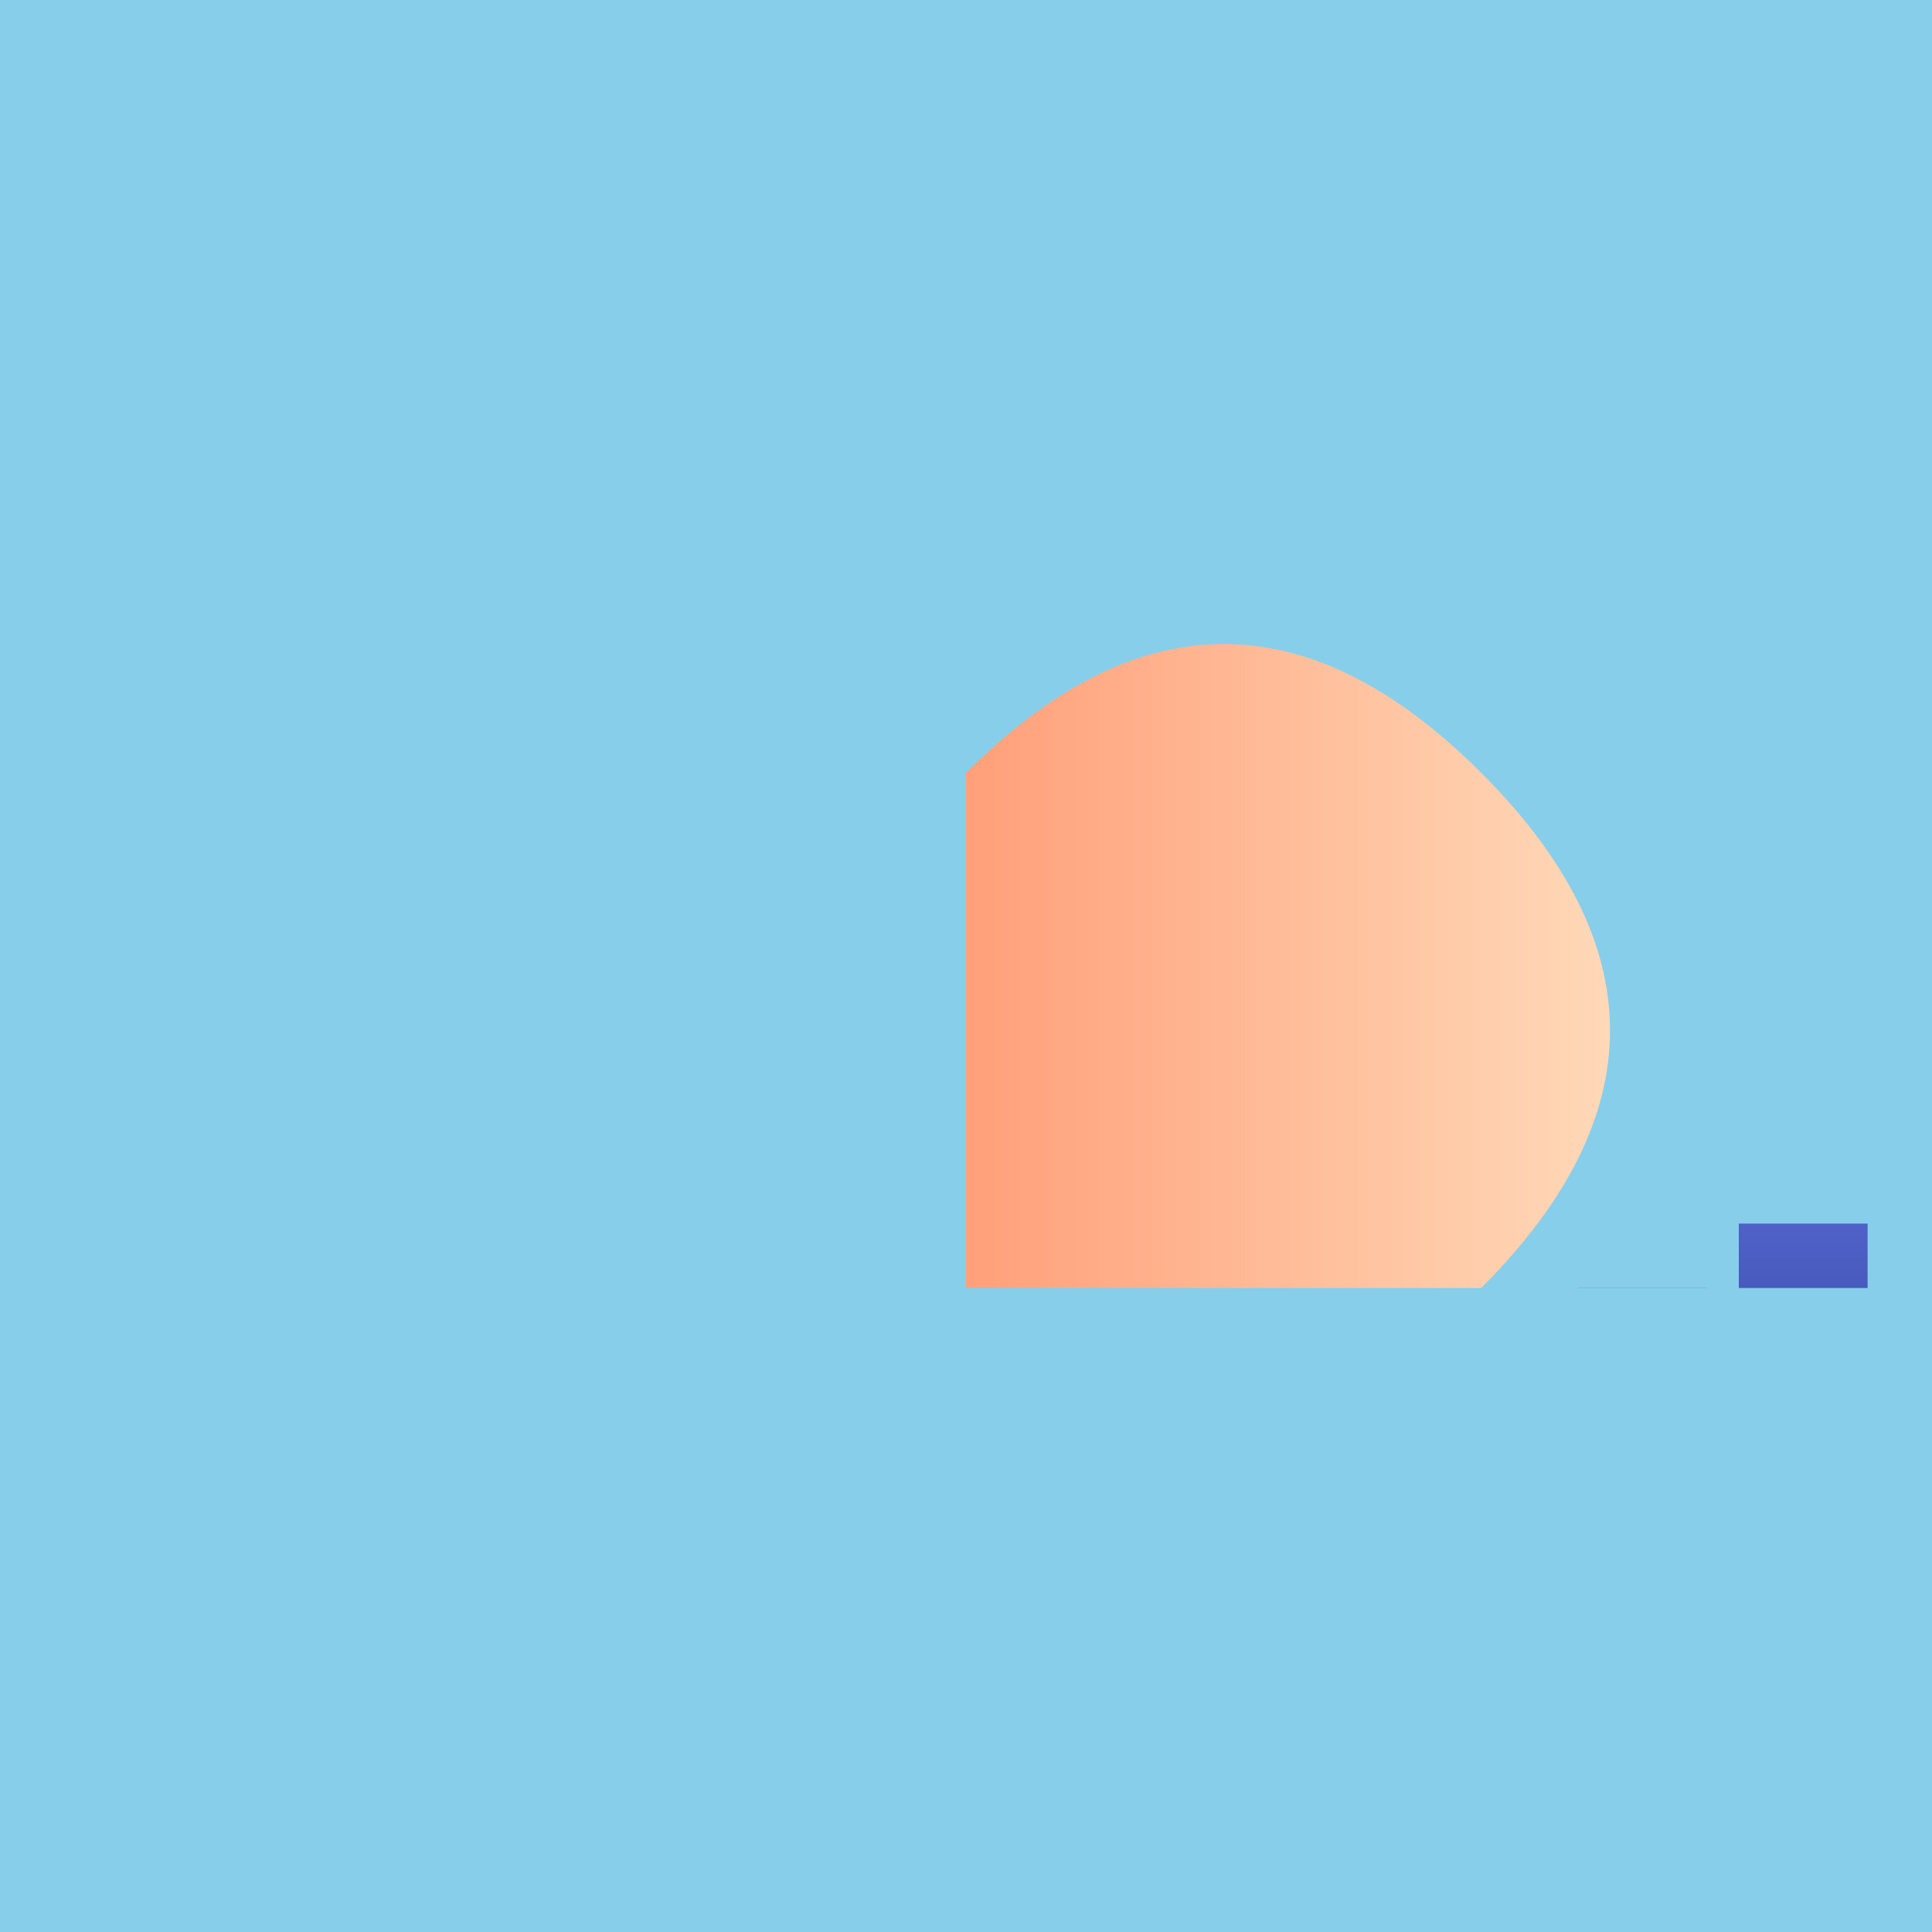 <svg viewBox="0 0 300 300" xmlns="http://www.w3.org/2000/svg">
  <defs>
    <linearGradient id="cityGradient" x1="0%" y1="0%" x2="0%" y2="100%">
      <stop offset="0%" style="stop-color:#4F62C7;stop-opacity:1" />
      <stop offset="100%" style="stop-color:#1A237E;stop-opacity:1" />
    </linearGradient>
    <linearGradient id="shellGradient" x1="0%" y1="0%" x2="100%" y2="0%">
      <stop offset="0%" style="stop-color:#FFA07A;stop-opacity:1" />
      <stop offset="100%" style="stop-color:#FFE4C4;stop-opacity:1" />
    </linearGradient>
    <linearGradient id="bodyGradient" x1="0%" y1="0%" x2="0%" y2="100%">
      <stop offset="0%" style="stop-color:#FFB6C1;stop-opacity:1" />
      <stop offset="100%" style="stop-color:#FFFFFF;stop-opacity:1" />
    </linearGradient>
  </defs>
  <rect width="300" height="300" fill="#87CEEB" />
  <g transform="translate(150,200)">
    <path d="M0,0 Q40,40 80,0 Q120,-40 80,-80 Q40,-120 0,-80 Z" fill="url(#shellGradient)" />
    <g transform="translate(20,20)">
      <rect width="20" height="40" fill="url(#cityGradient)" />
      <rect x="25" y="0" width="20" height="50" fill="url(#cityGradient)" />
      <rect x="50" y="-10" width="20" height="60" fill="url(#cityGradient)" />
      <rect x="75" y="-20" width="20" height="70" fill="url(#cityGradient)" />
      <rect x="100" y="-30" width="20" height="80" fill="url(#cityGradient)" />
    </g>
  </g>
  <circle cx="150" cy="240" r="30" fill="url(#bodyGradient)" />
  <circle cx="135" cy="220" r="5" fill="#000000" />
  <circle cx="165" cy="220" r="5" fill="#000000" />
  <path d="M150,230 Q160,235 170,230" fill="#FF6B6B" />
  <rect width="300" height="100" y="200" fill="#87CEEB" />
</svg>